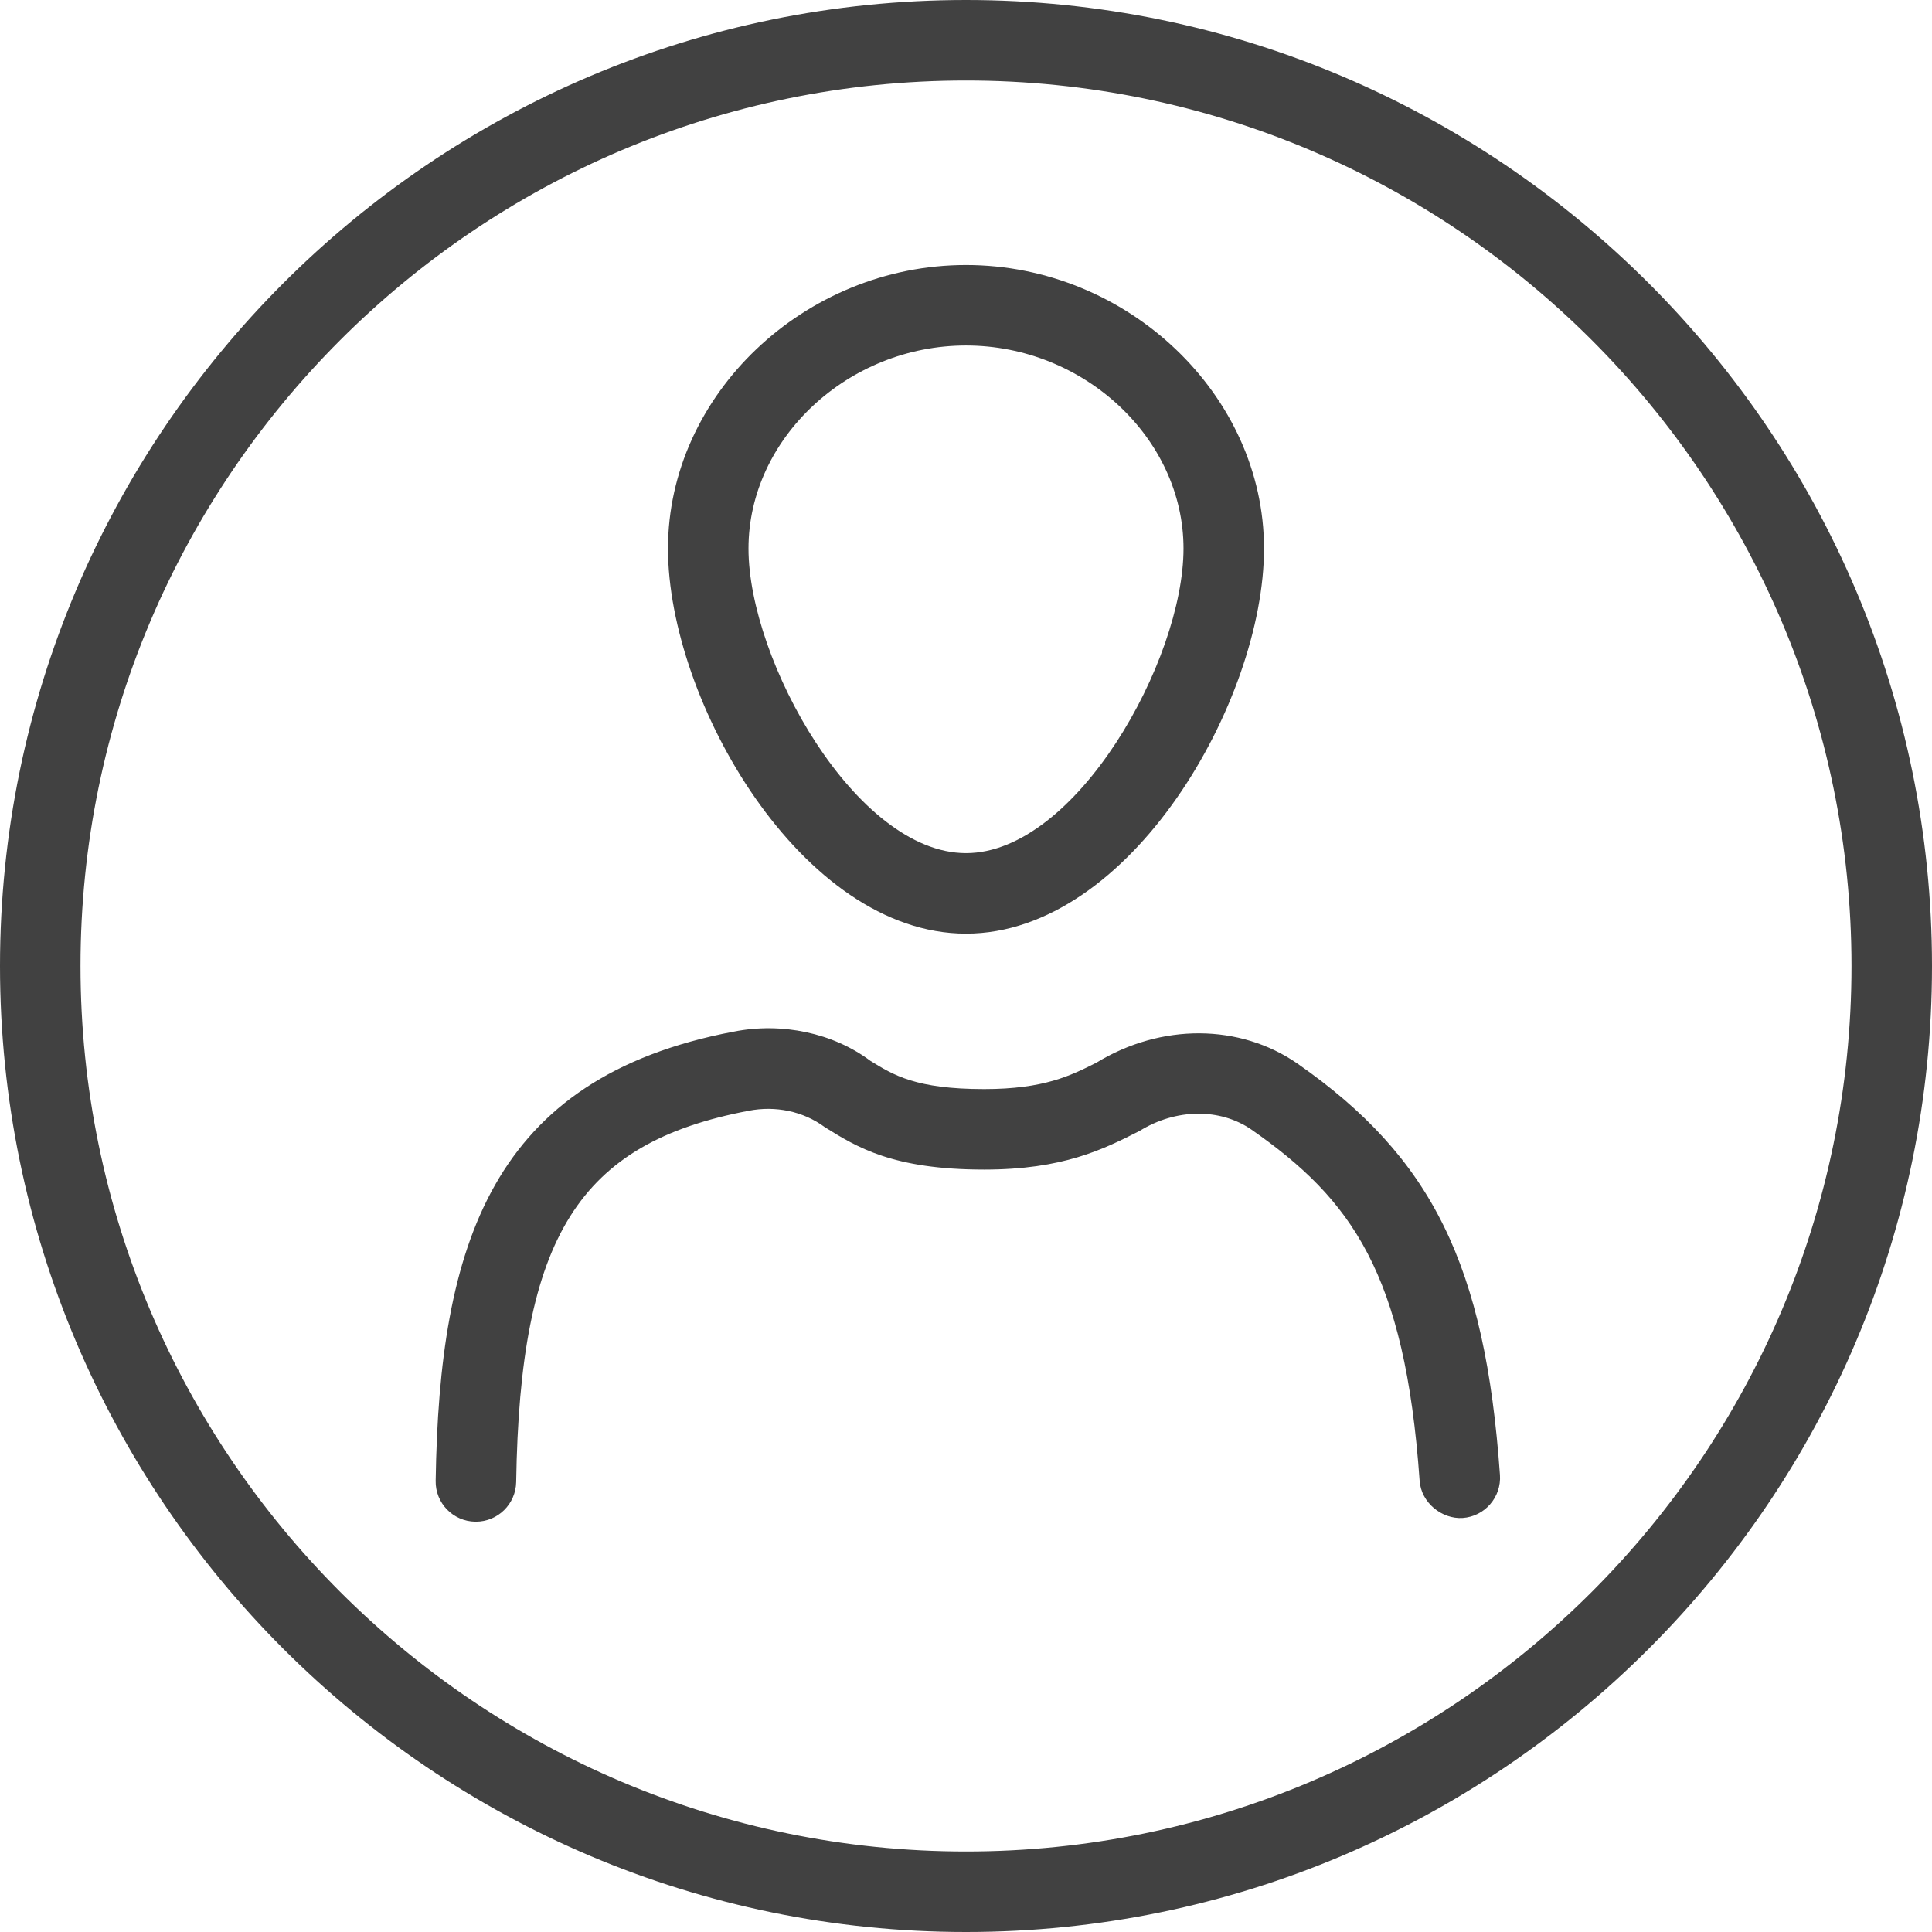 <svg width="24" height="24" viewBox="0 0 24 24" fill="none" xmlns="http://www.w3.org/2000/svg">
<g clip-path="url(#clip0_963_905)">
<path d="M12 11.598C14.044 11.598 15.702 8.703 15.702 6.814C15.702 4.905 14.007 3.292 12 3.292C9.993 3.292 8.298 4.905 8.298 6.814C8.298 8.703 9.957 11.598 12 11.598ZM12 4.292C13.465 4.292 14.702 5.447 14.702 6.814C14.702 8.204 13.367 10.598 12 10.598C10.633 10.598 9.298 8.204 9.298 6.814C9.298 5.447 10.535 4.292 12 4.292Z" fill="#414141"/>
<path d="M12 0C5.383 0 0 5.383 0 12C0 18.617 5.383 24 12 24C18.617 24 24 18.617 24 12C24 5.383 18.617 0 12 0ZM12 23C5.935 23 1 18.065 1 12C1 5.935 5.935 1 12 1C18.065 1 23 5.935 23 12C23 18.065 18.065 23 12 23Z" fill="#414141"/>
<path d="M16.117 13.212C15.401 12.716 14.424 12.71 13.62 13.201C13.3 13.362 12.968 13.529 12.226 13.529C11.377 13.529 11.099 13.355 10.812 13.178C10.35 12.832 9.713 12.696 9.111 12.816C6.104 13.387 5.457 15.459 5.412 18.395C5.407 18.672 5.628 18.899 5.904 18.903H5.912C6.184 18.903 6.407 18.684 6.412 18.411C6.459 15.363 7.187 14.199 9.302 13.798C9.63 13.734 9.976 13.802 10.246 14.002C10.642 14.249 11.09 14.529 12.226 14.529C13.205 14.529 13.705 14.278 14.156 14.049C14.608 13.769 15.157 13.763 15.547 14.033C16.789 14.899 17.453 15.812 17.635 18.393C17.654 18.67 17.914 18.873 18.169 18.857C18.444 18.838 18.652 18.599 18.633 18.323C18.449 15.717 17.792 14.38 16.117 13.212Z" fill="#414141"/>
</g>
<defs>
<clipPath id="clip0_963_905">
<rect width="24" height="24" fill="white"/>
</clipPath>
</defs>
</svg>
